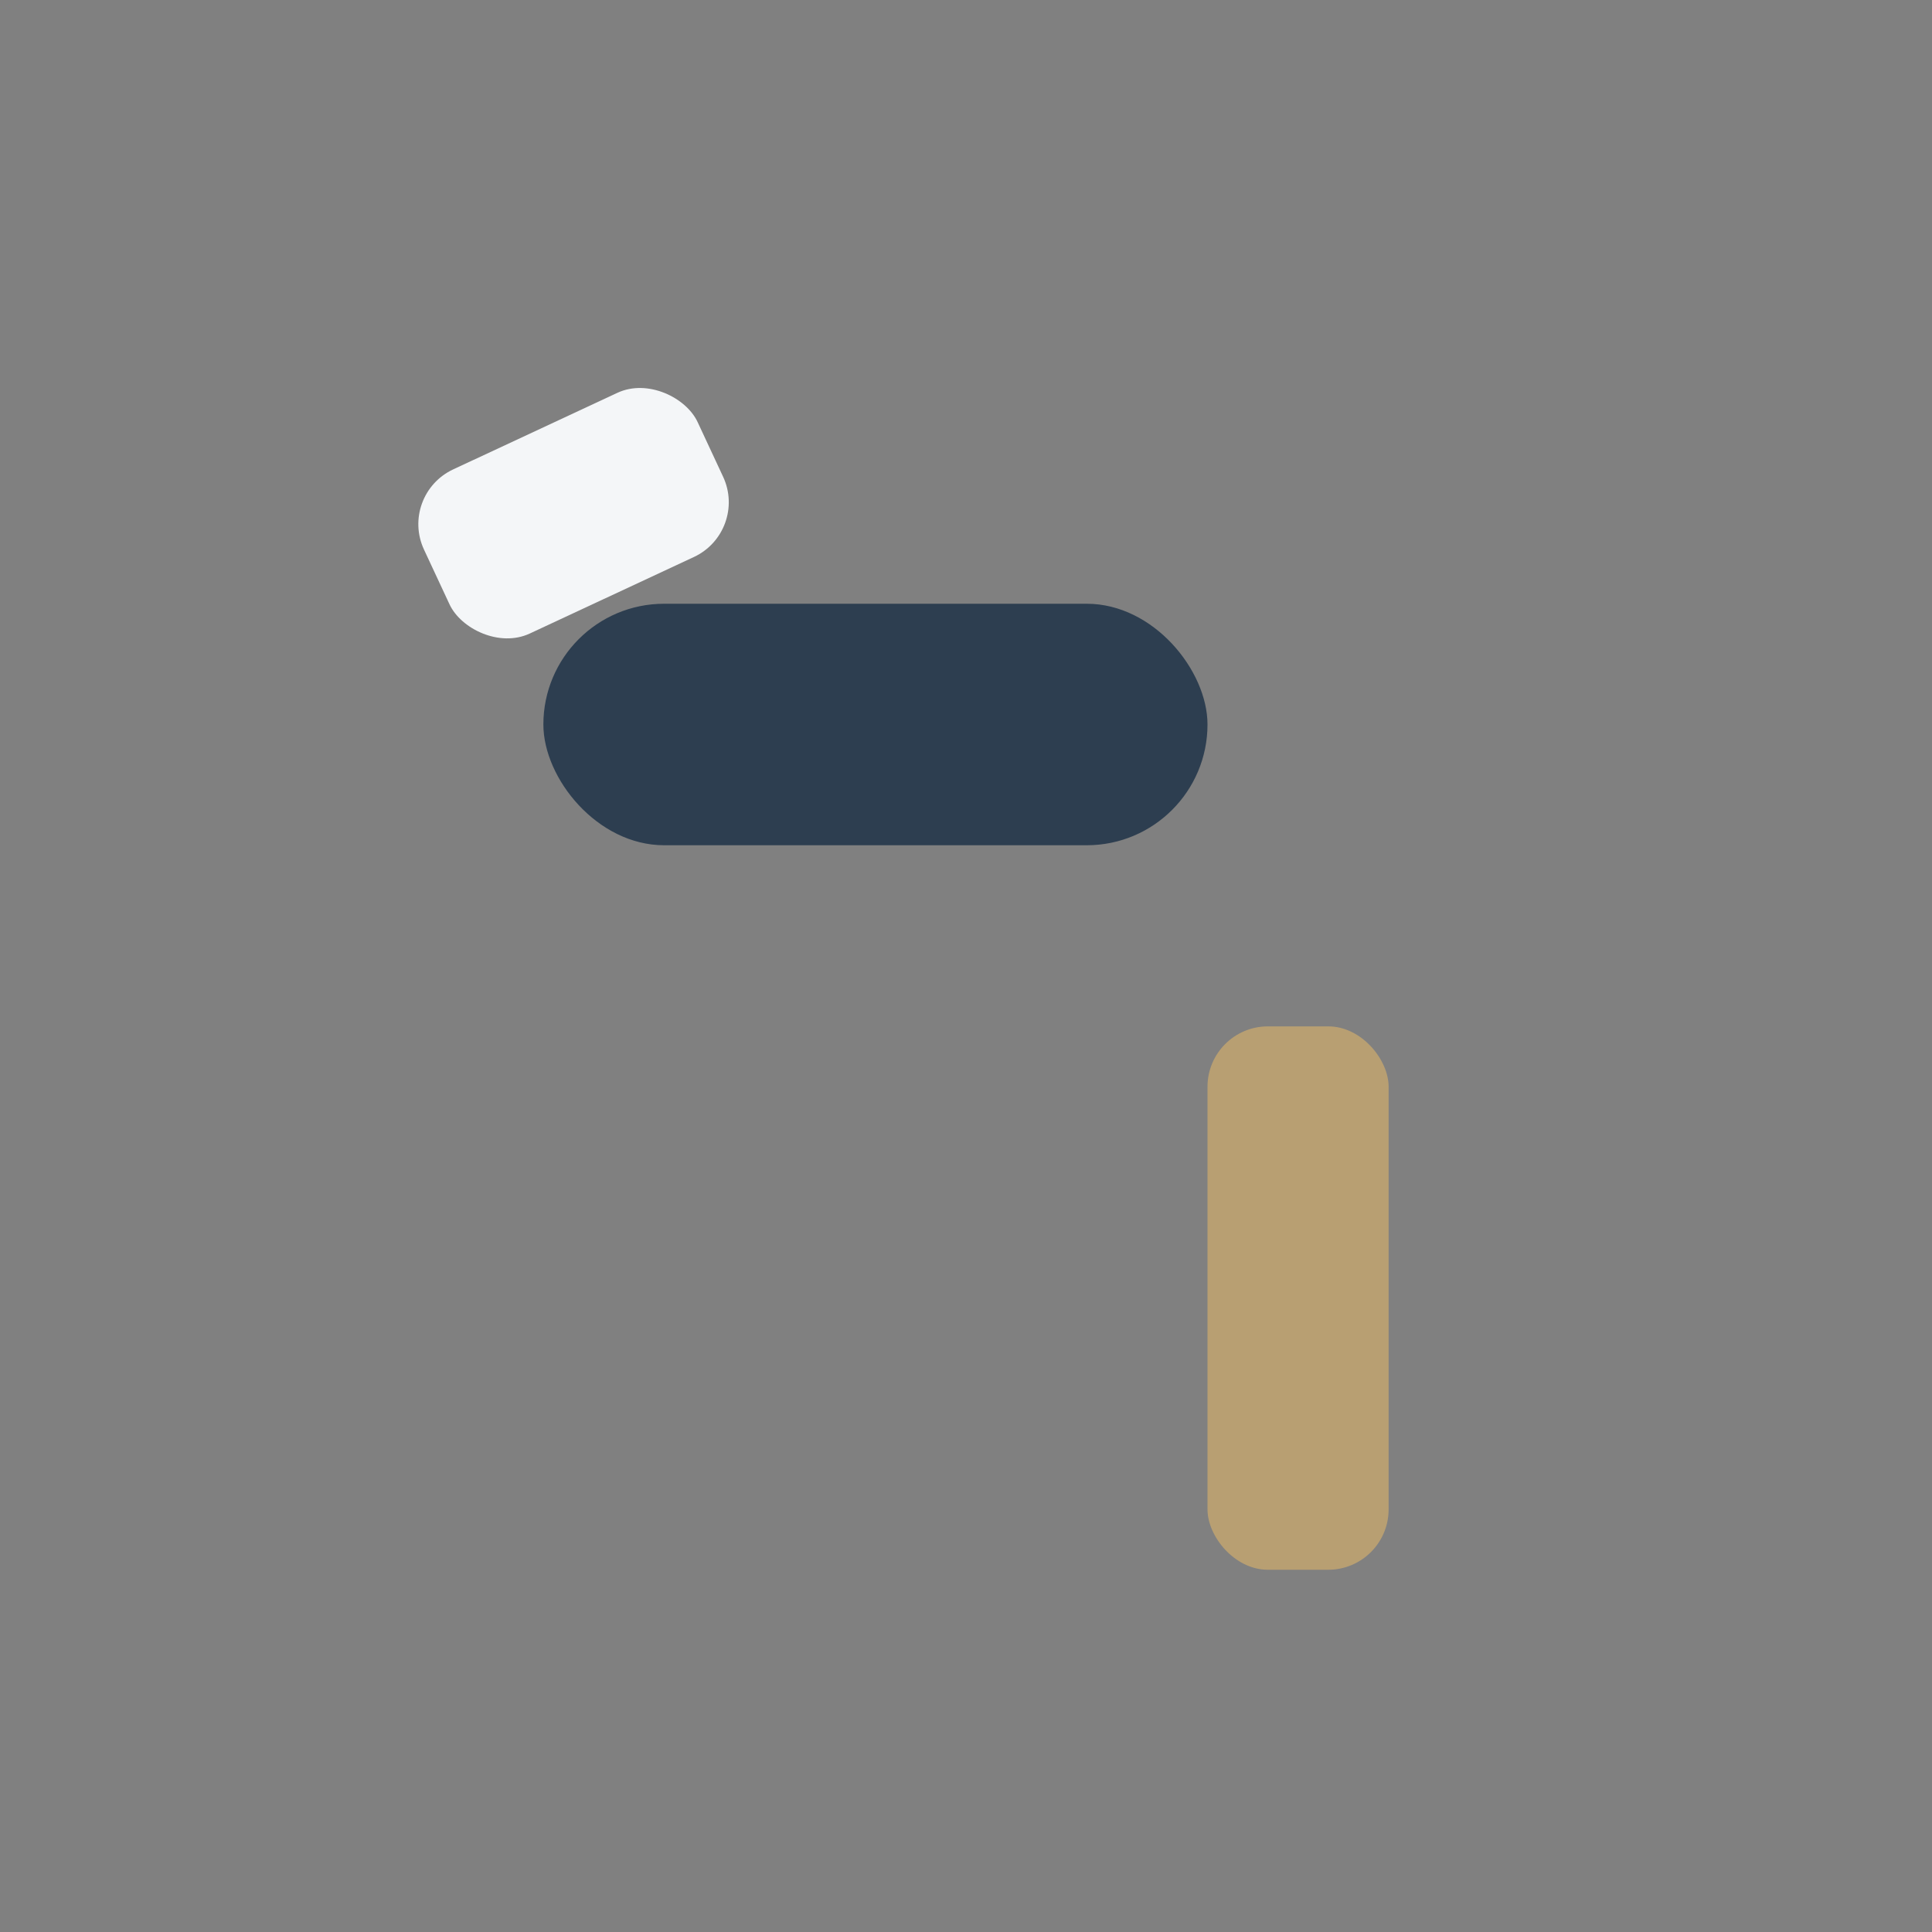 <?xml version="1.0" encoding="UTF-8"?>
<svg xmlns="http://www.w3.org/2000/svg" width="32" height="32" viewBox="0 0 32 32"><rect x="0" y="0" width="32" height="32" fill="#808080" stroke="none"/><rect x="20" y="17" width="3" height="9" rx="1" fill="#B89F72"/><rect x="9" y="10" width="11" height="4" rx="2" fill="#2D3E50"/><rect x="7" y="7" width="5" height="3" rx="1" fill="#F4F6F8" transform="rotate(-25 9.5 8.5)"/></svg>